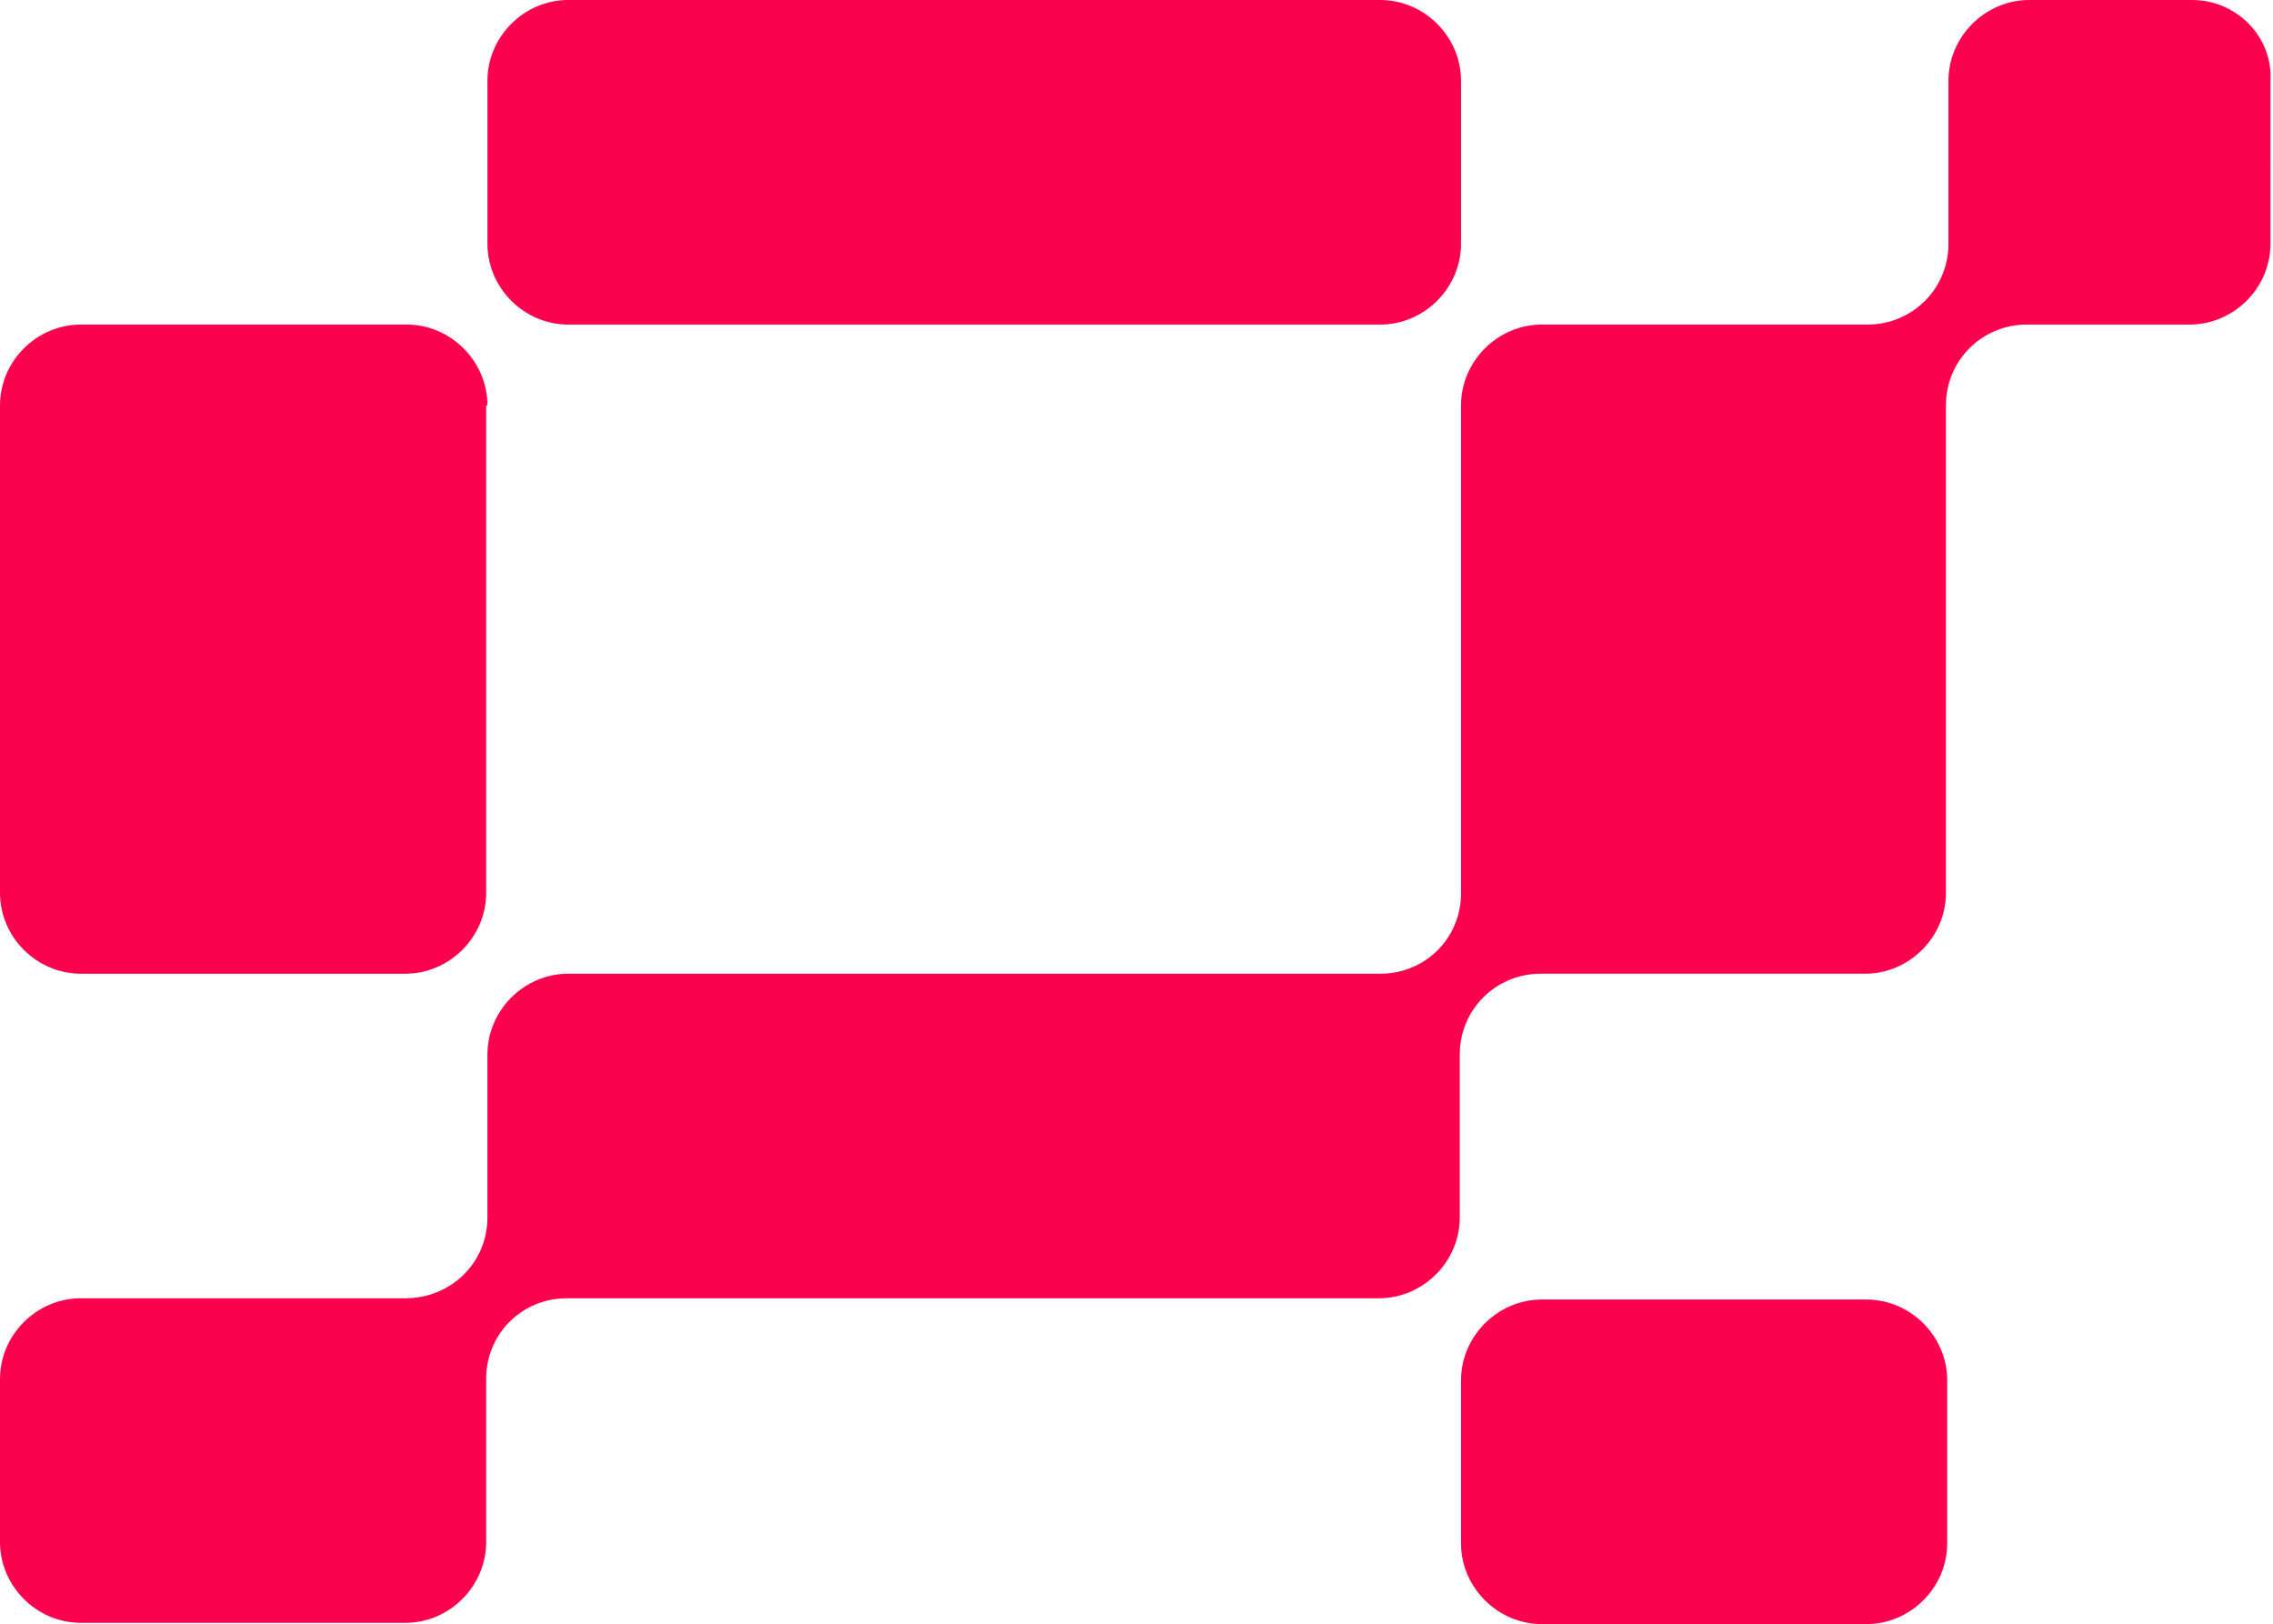<?xml version="1.0" encoding="UTF-8"?> <svg xmlns="http://www.w3.org/2000/svg" xmlns:xlink="http://www.w3.org/1999/xlink" version="1.1" id="Слой_1" x="0px" y="0px" viewBox="0 0 180 128.6" style="enable-background:new 0 0 180 128.6;" xml:space="preserve"> <style type="text/css"> .st0{fill:#FC014E;} </style> <g> <path class="st0" d="M38.6,19.3c0,3.5,2.9,6.4,6.4,6.4h64.3c3.5,0,6.4-2.9,6.4-6.4V6.4c0-3.5-2.9-6.4-6.4-6.4L45,0 c-3.5,0-6.4,2.9-6.4,6.4V19.3z"></path> <path class="st0" d="M115.7,109.3c0-3.5,2.9-6.4,6.4-6.4h25.7c3.5,0,6.4,2.9,6.4,6.4v12.9c0,3.5-2.9,6.4-6.4,6.4h-25.7 c-3.5,0-6.4-2.9-6.4-6.4V109.3z"></path> <path class="st0" d="M38.6,32.1c0-3.5-2.9-6.4-6.4-6.4H6.4c-3.5,0-6.4,2.9-6.4,6.4l0,38.6c0,3.5,2.9,6.4,6.4,6.4h25.7 c3.5,0,6.4-2.9,6.4-6.4V32.1z"></path> <path class="st0" d="M38.6,109.1C38.6,109.1,38.6,109.1,38.6,109.1C38.6,109.1,38.6,109.1,38.6,109.1z"></path> <path class="st0" d="M173.6,0h-12.9c-3.5,0-6.4,2.9-6.4,6.4v12.9c0,3.6-2.9,6.4-6.4,6.4l-25.8,0c-3.5,0-6.4,2.9-6.4,6.4l0,38.8 c-0.1,3.5-2.9,6.2-6.4,6.2l-64.3,0c-3.5,0-6.4,2.9-6.4,6.4v12.9c0,3.6-2.9,6.4-6.5,6.4H6.4c-3.5,0-6.4,2.9-6.4,6.4v12.9 c0,3.5,2.9,6.4,6.4,6.4h25.7c3.5,0,6.4-2.9,6.4-6.4l0-13.1c0.1-3.5,2.9-6.2,6.4-6.2h64.3c3.5,0,6.4-2.9,6.4-6.4l0-12.9 c0-3.6,2.9-6.4,6.4-6.4h25.7c3.5,0,6.4-2.9,6.4-6.4l0-38.6c0-3.6,2.9-6.4,6.4-6.4h12.9c3.5,0,6.4-2.9,6.4-6.4V6.4 C180,2.9,177.1,0,173.6,0z"></path> </g> </svg> 